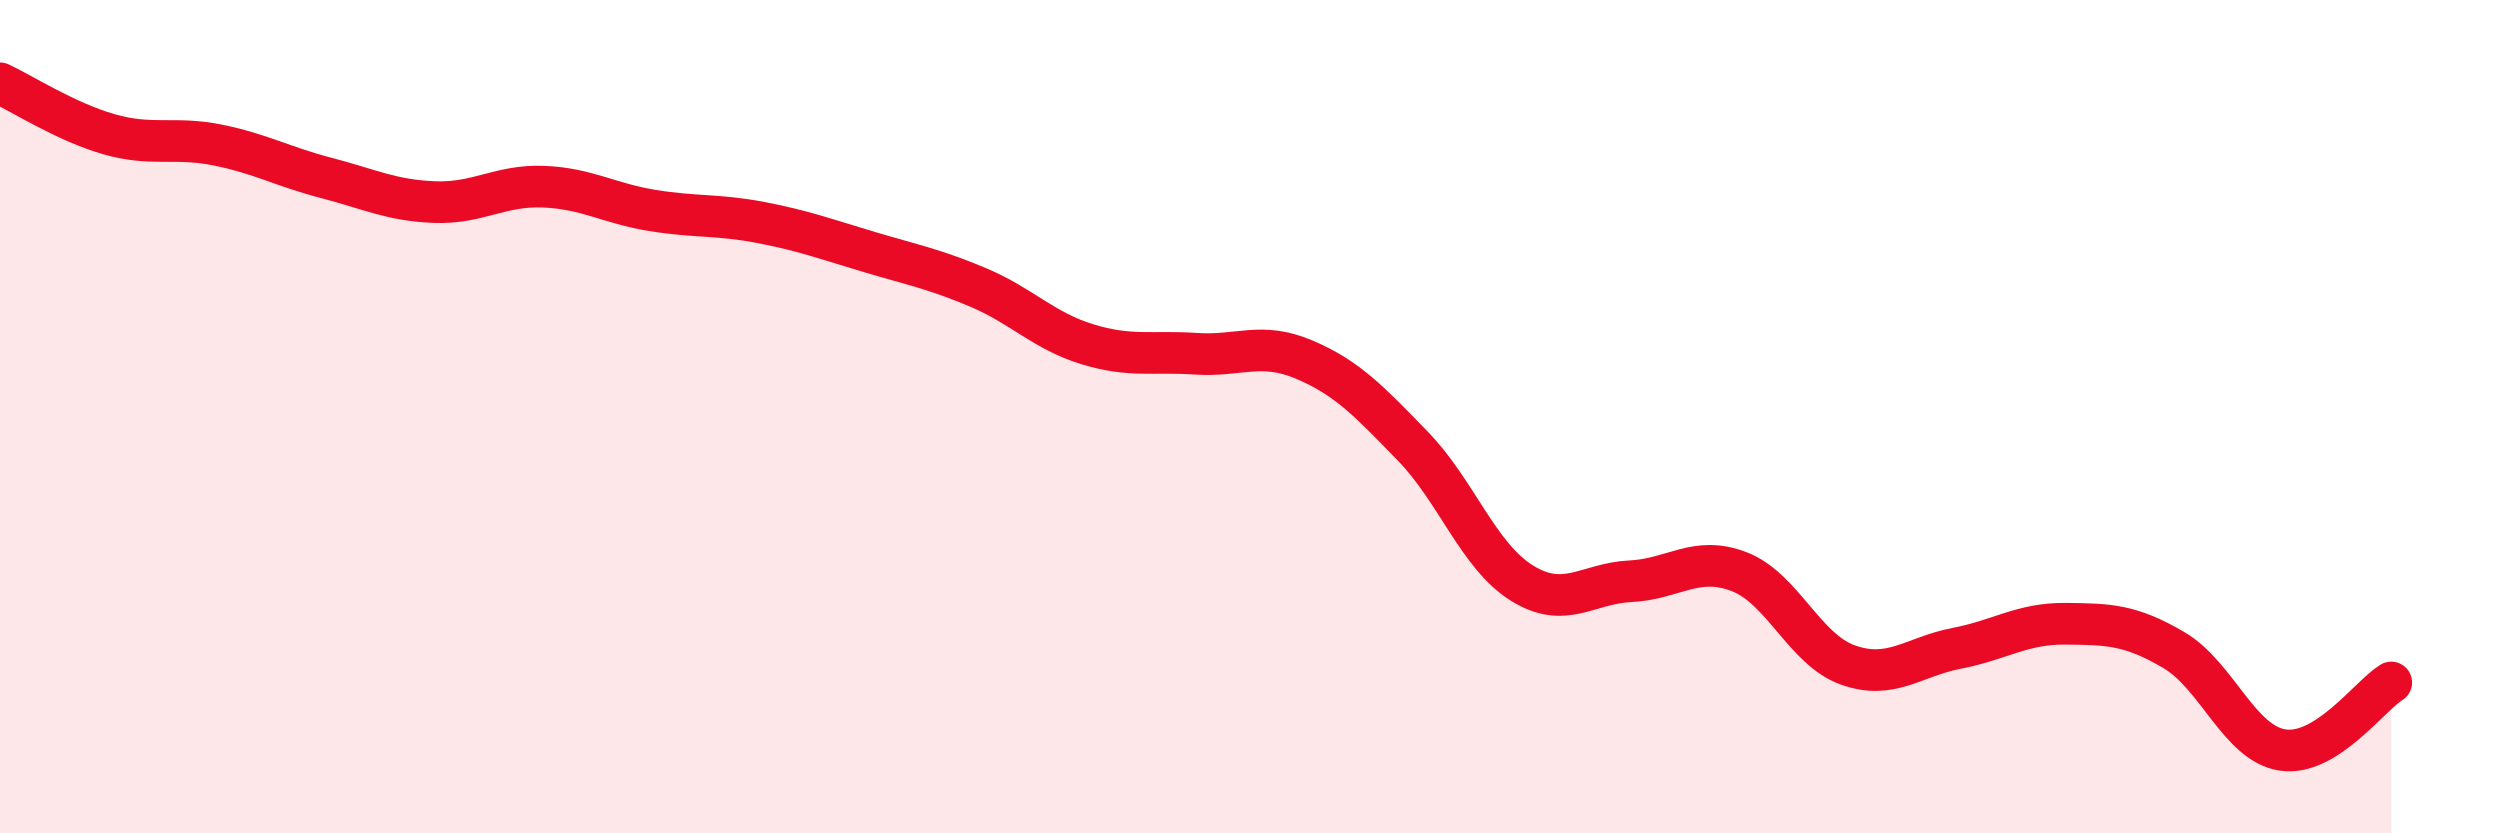 
    <svg width="60" height="20" viewBox="0 0 60 20" xmlns="http://www.w3.org/2000/svg">
      <path
        d="M 0,2 C 0.52,2.24 1.57,2.92 2.61,3.22 C 3.65,3.52 4.18,3.27 5.22,3.48 C 6.26,3.69 6.79,4 7.83,4.27 C 8.87,4.54 9.39,4.81 10.43,4.85 C 11.47,4.89 12,4.44 13.04,4.48 C 14.08,4.52 14.61,4.88 15.65,5.05 C 16.69,5.22 17.22,5.14 18.26,5.34 C 19.3,5.54 19.83,5.74 20.87,6.05 C 21.91,6.36 22.44,6.46 23.48,6.9 C 24.52,7.34 25.05,7.94 26.09,8.26 C 27.13,8.58 27.66,8.42 28.7,8.49 C 29.74,8.56 30.26,8.19 31.3,8.63 C 32.34,9.07 32.87,9.64 33.91,10.71 C 34.95,11.78 35.48,13.34 36.52,13.99 C 37.56,14.64 38.09,14 39.13,13.95 C 40.17,13.9 40.7,13.32 41.74,13.72 C 42.78,14.12 43.31,15.59 44.35,15.96 C 45.39,16.33 45.92,15.76 46.96,15.56 C 48,15.36 48.53,14.96 49.57,14.97 C 50.61,14.98 51.13,14.99 52.17,15.6 C 53.21,16.21 53.74,17.84 54.78,18 C 55.82,18.16 56.87,16.7 57.39,16.38L57.39 20L0 20Z"
        fill="#EB0A25"
        opacity="0.1"
        stroke-linecap="round"
        stroke-linejoin="round"
      />
      <path
        d="M 0,2 C 0.52,2.24 1.57,2.92 2.61,3.22 C 3.65,3.52 4.18,3.27 5.22,3.48 C 6.26,3.69 6.79,4 7.83,4.27 C 8.87,4.54 9.39,4.81 10.43,4.85 C 11.47,4.89 12,4.44 13.04,4.48 C 14.08,4.52 14.61,4.88 15.65,5.05 C 16.69,5.22 17.22,5.14 18.26,5.34 C 19.3,5.54 19.83,5.74 20.87,6.05 C 21.91,6.36 22.44,6.46 23.48,6.9 C 24.52,7.34 25.05,7.94 26.09,8.26 C 27.13,8.58 27.66,8.42 28.7,8.49 C 29.74,8.56 30.26,8.19 31.3,8.63 C 32.34,9.07 32.87,9.64 33.91,10.71 C 34.95,11.78 35.48,13.34 36.52,13.99 C 37.56,14.64 38.09,14 39.13,13.95 C 40.17,13.9 40.7,13.32 41.74,13.72 C 42.78,14.12 43.31,15.59 44.35,15.96 C 45.39,16.33 45.92,15.76 46.96,15.56 C 48,15.36 48.53,14.96 49.57,14.97 C 50.61,14.98 51.13,14.99 52.17,15.6 C 53.21,16.21 53.74,17.84 54.78,18 C 55.82,18.16 56.87,16.7 57.39,16.38"
        stroke="#EB0A25"
        stroke-width="1"
        fill="none"
        stroke-linecap="round"
        stroke-linejoin="round"
      />
    </svg>
  
